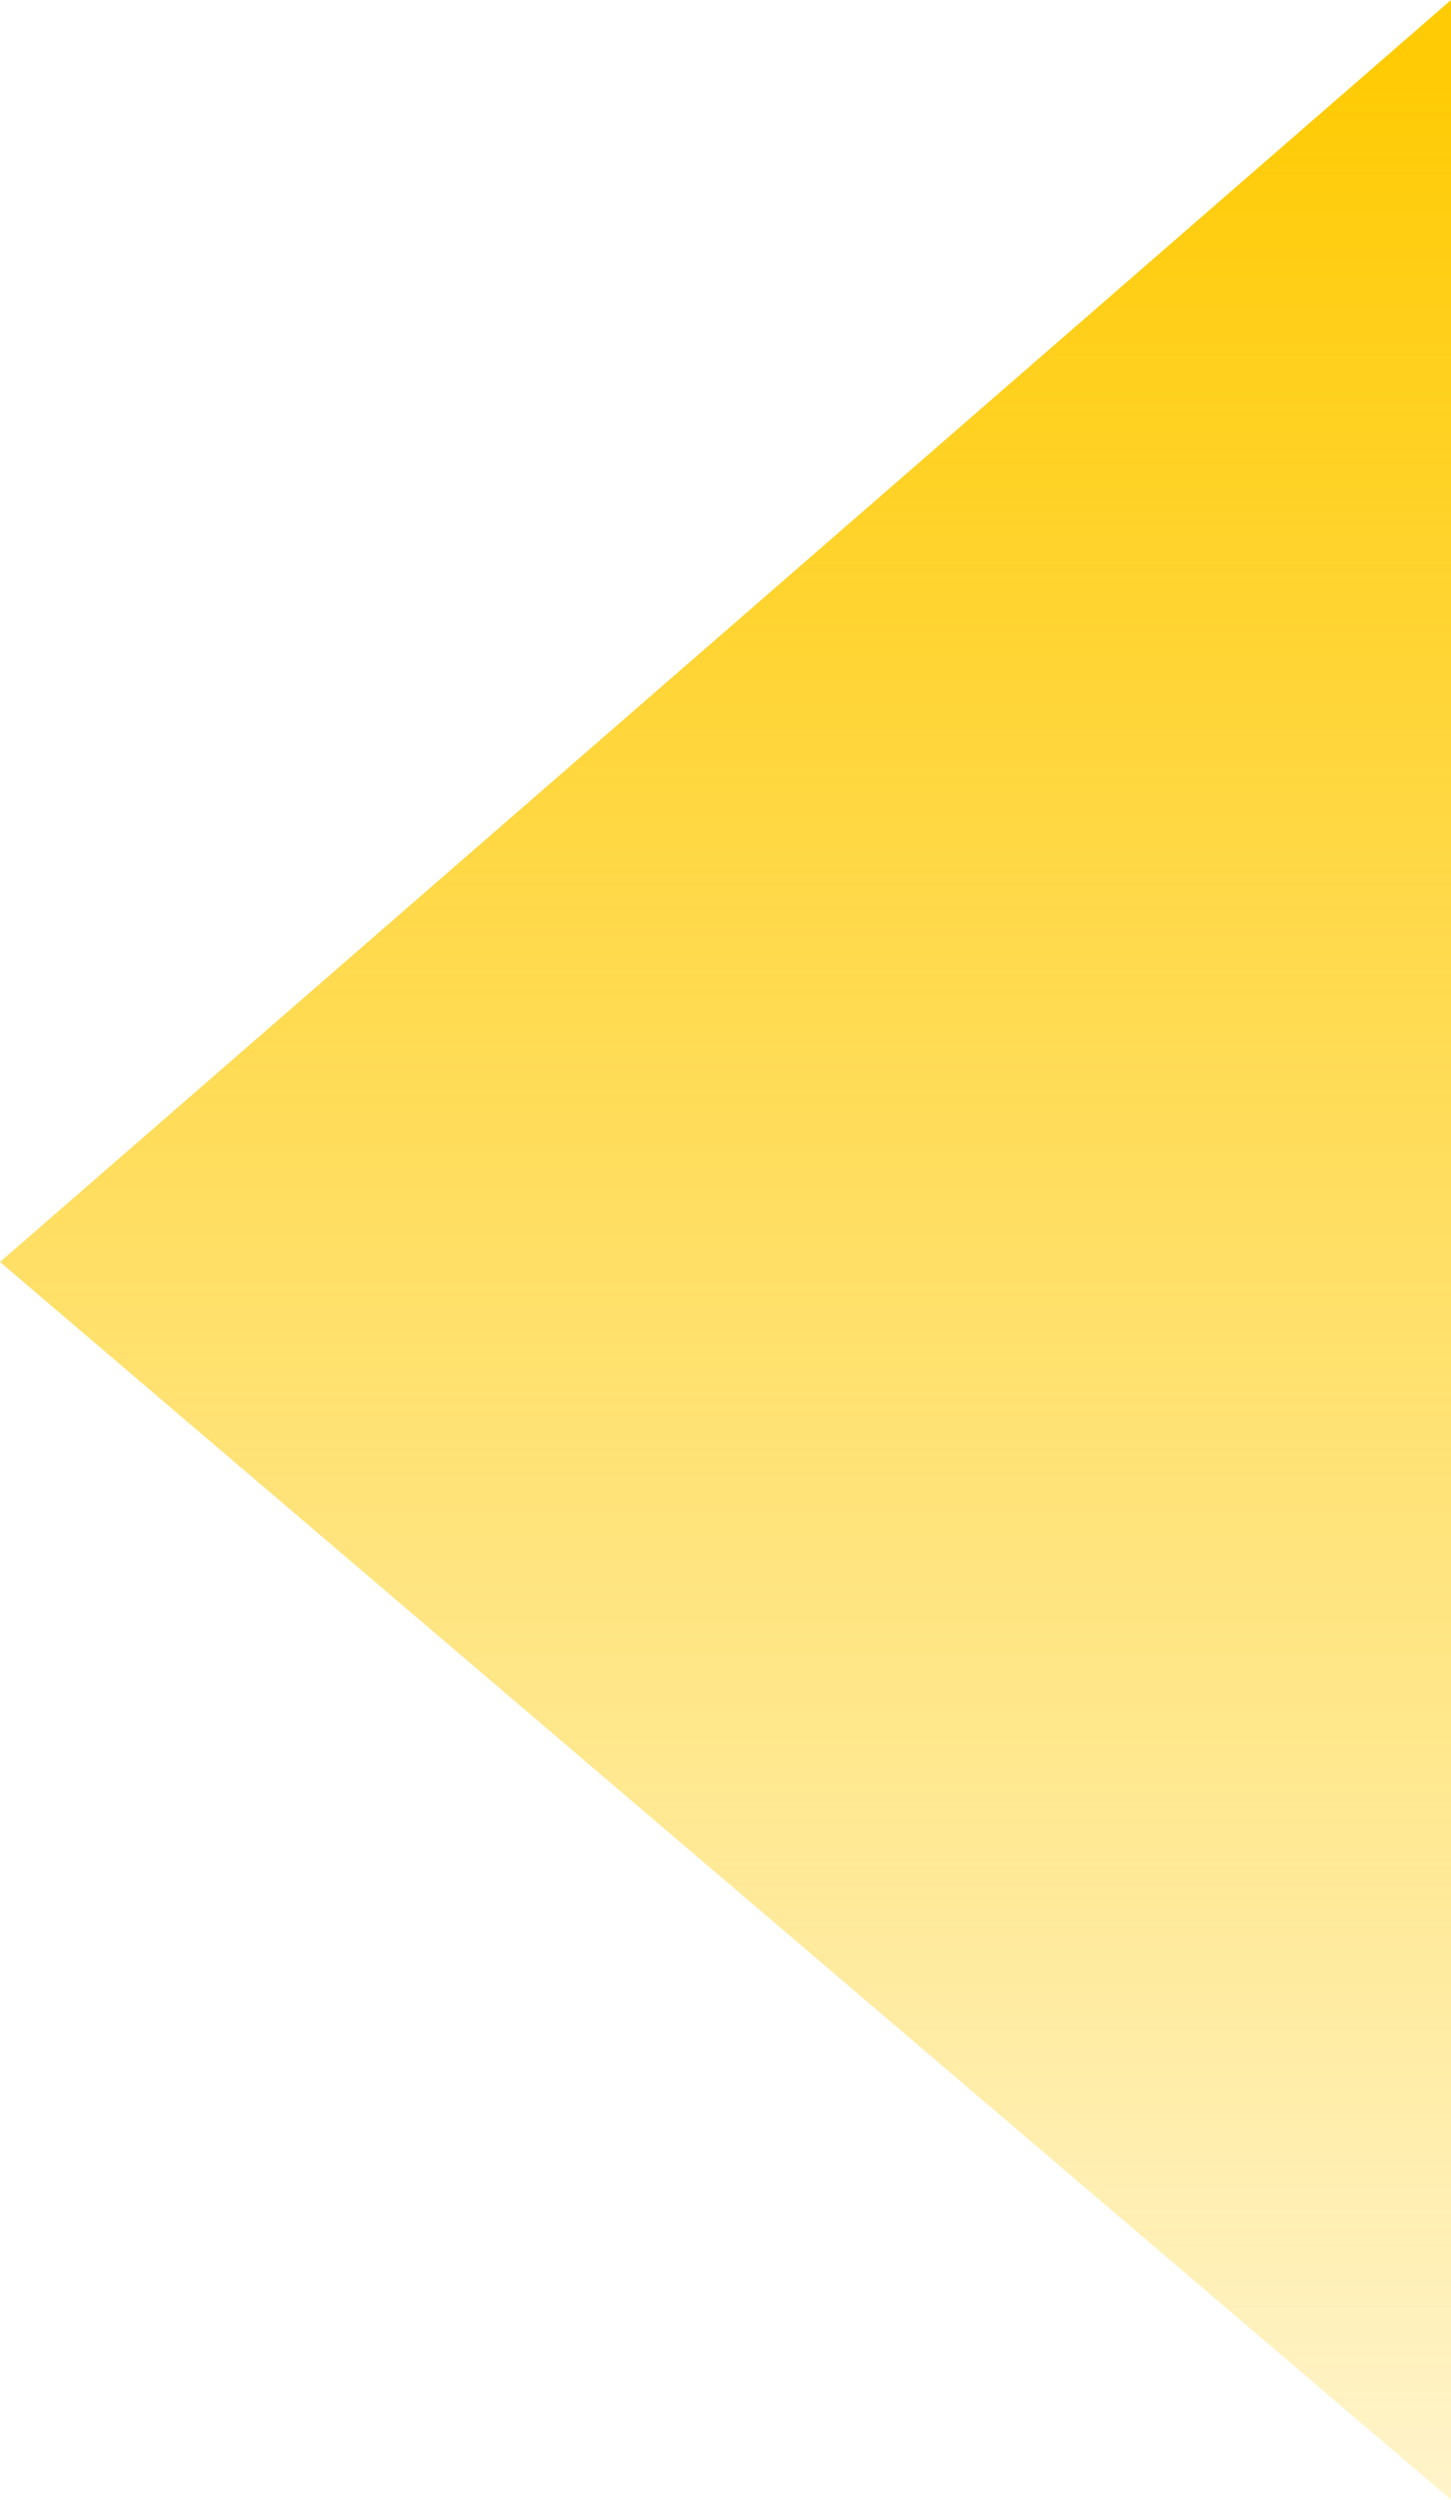 <svg width="18" height="31" viewBox="0 0 18 31" fill="none" xmlns="http://www.w3.org/2000/svg">
<path d="M18 31V0L0 15.65L18 31Z" fill="url(#paint0_linear_1396_3661)"/>
<defs>
<linearGradient id="paint0_linear_1396_3661" x1="9" y1="0.903" x2="9" y2="31" gradientUnits="userSpaceOnUse">
<stop stop-color="#FFCB05"/>
<stop offset="1" stop-color="#FFCB05" stop-opacity="0.21"/>
</linearGradient>
</defs>
</svg>
